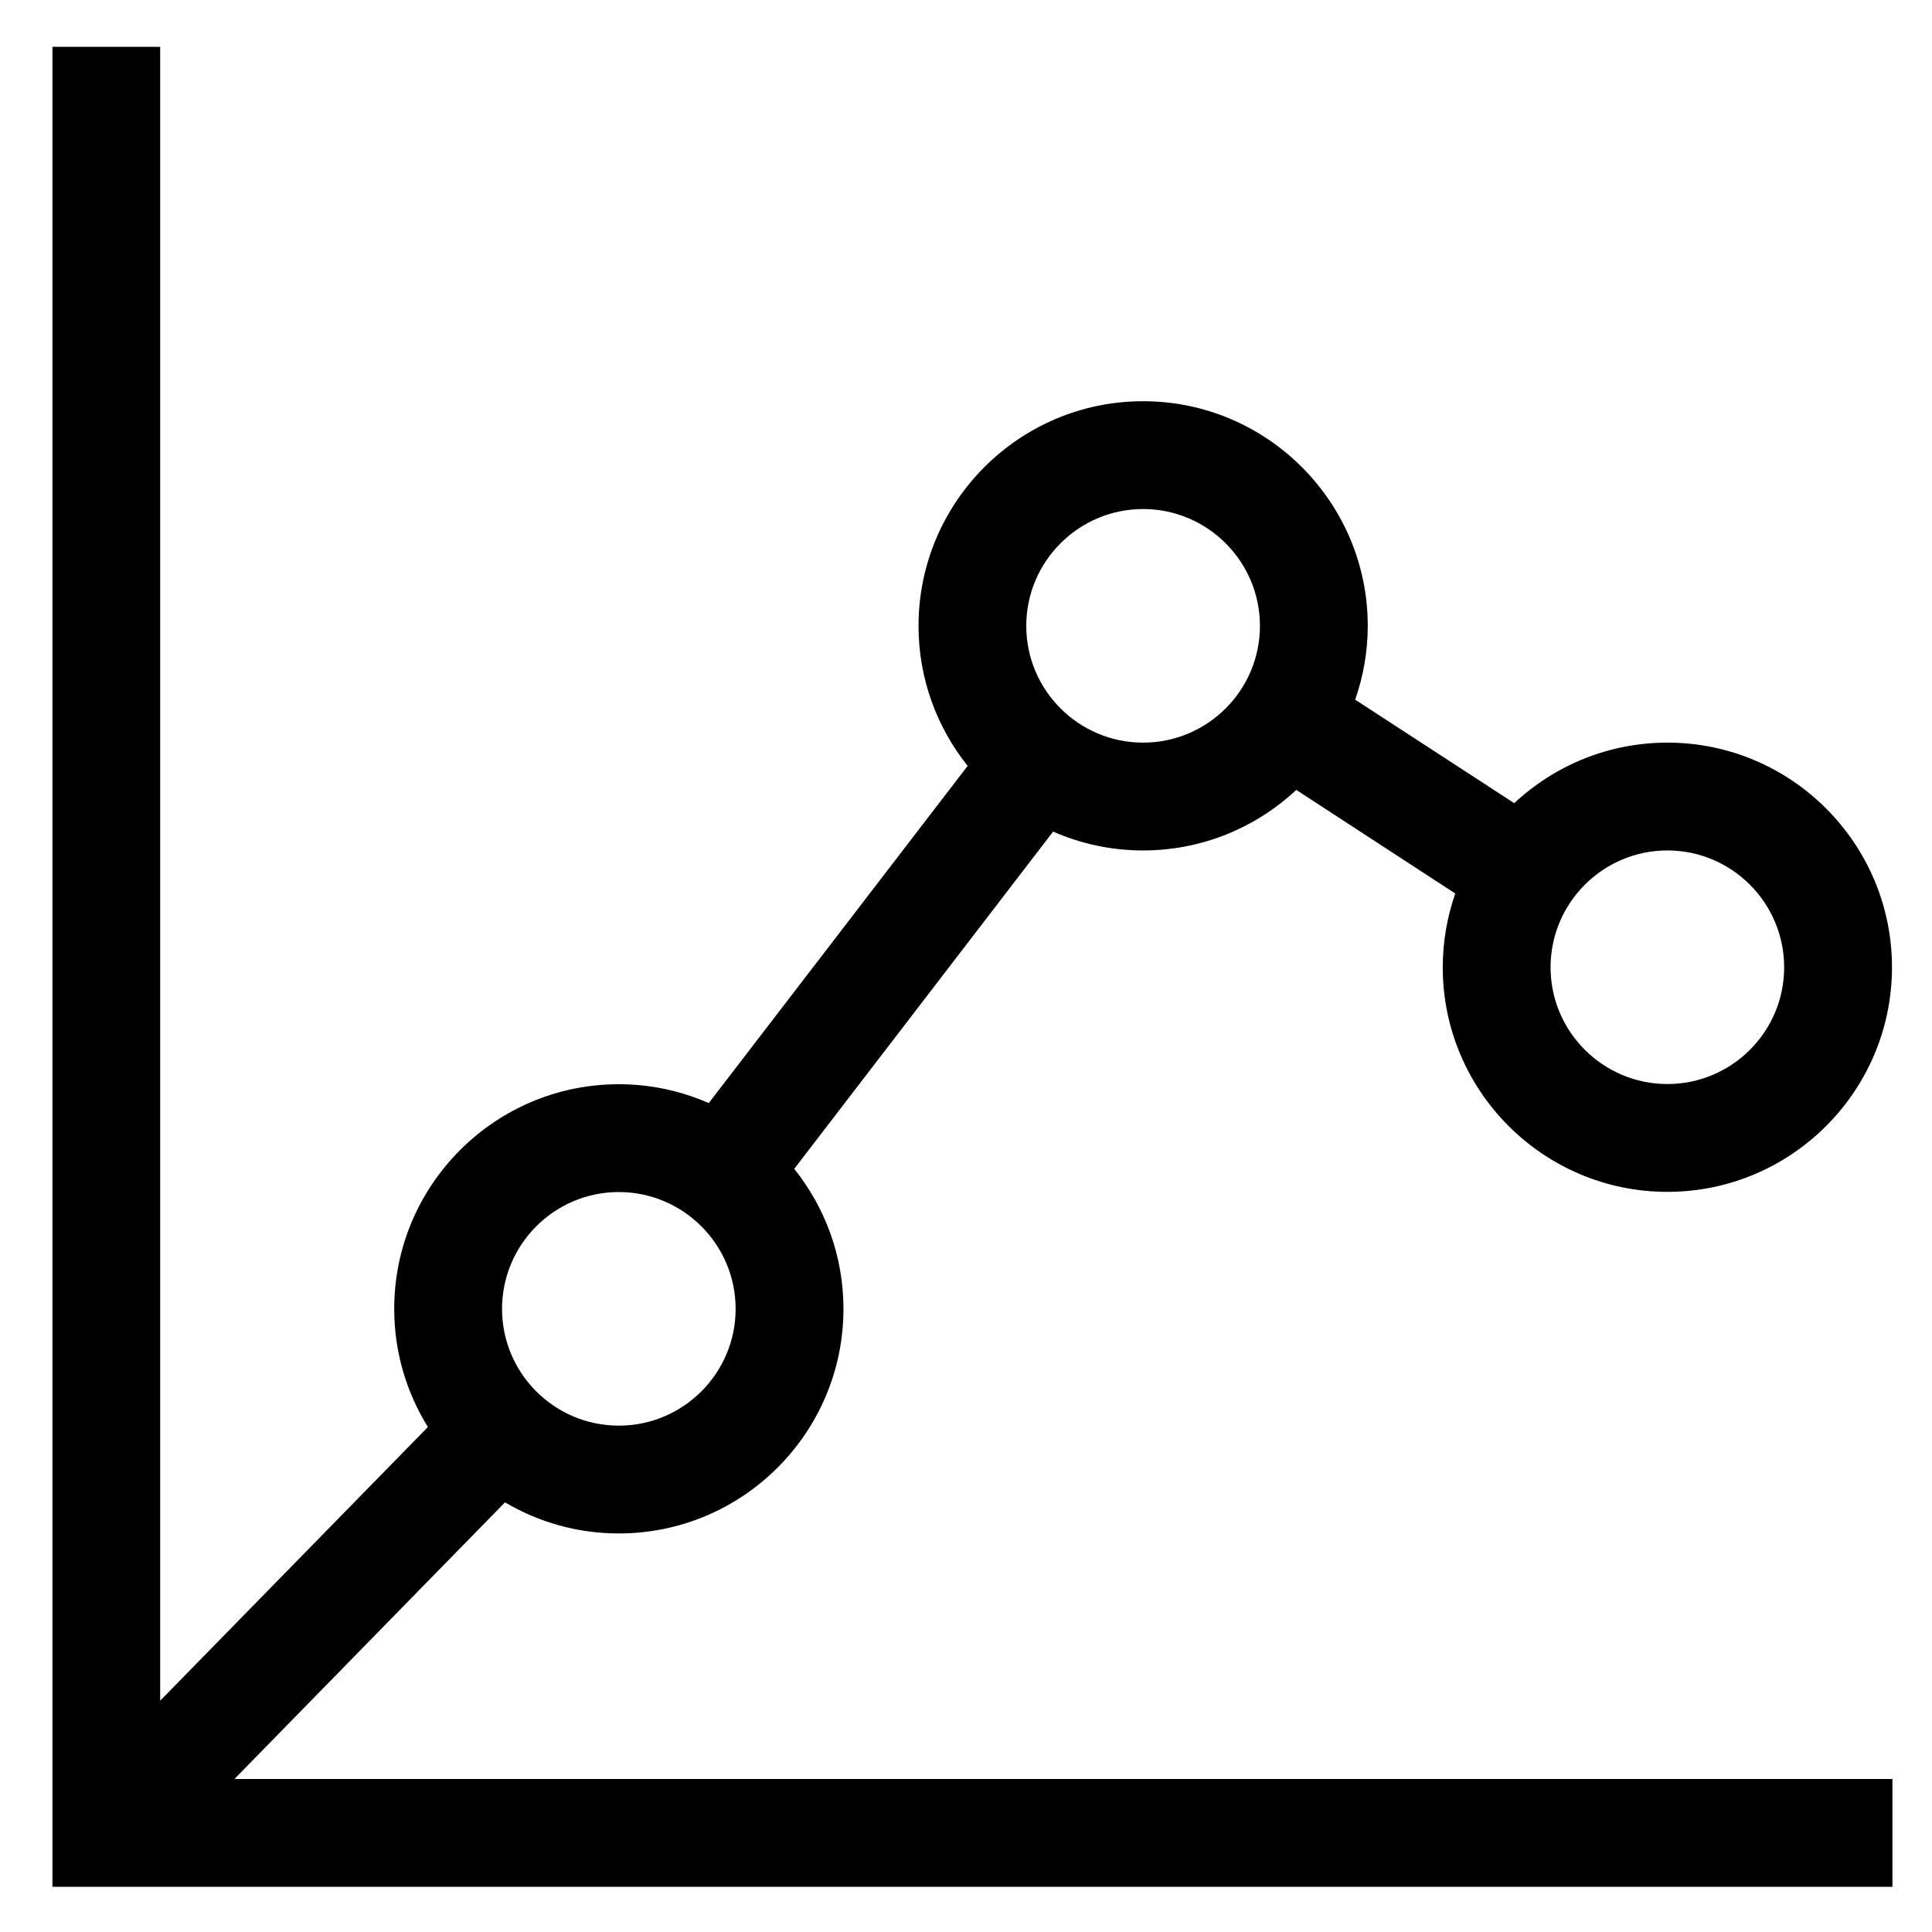 <svg width="21" height="21" viewBox="0 0 21 21" fill="none" xmlns="http://www.w3.org/2000/svg">
<g clip-path="url(#clip0_14760_7619)">
<path d="M2.548 19.337L5.489 16.33C5.852 16.544 6.275 16.668 6.726 16.668C8.073 16.668 9.168 15.573 9.168 14.227C9.168 13.651 8.967 13.123 8.633 12.705L11.447 9.039C11.747 9.171 12.078 9.244 12.425 9.244C13.068 9.244 13.653 8.994 14.09 8.586L15.818 9.712C15.731 9.963 15.682 10.233 15.682 10.514C15.682 11.86 16.777 12.955 18.124 12.955C19.47 12.955 20.565 11.86 20.565 10.514C20.565 9.168 19.47 8.072 18.124 8.072C17.481 8.072 16.895 8.323 16.459 8.73L14.73 7.605C14.818 7.353 14.867 7.084 14.867 6.803C14.867 5.457 13.771 4.361 12.425 4.361C11.079 4.361 9.984 5.457 9.984 6.803C9.984 7.378 10.184 7.907 10.518 8.325L7.704 11.99C7.405 11.859 7.074 11.785 6.726 11.785C5.38 11.785 4.285 12.88 4.285 14.227C4.285 14.697 4.419 15.137 4.651 15.511L1.741 18.486V0.509H0.57V20.509H20.57V19.337H2.548ZM18.124 9.244C18.824 9.244 19.393 9.814 19.393 10.514C19.393 11.214 18.824 11.783 18.124 11.783C17.424 11.783 16.854 11.214 16.854 10.514C16.854 9.814 17.424 9.244 18.124 9.244ZM12.425 5.533C13.125 5.533 13.695 6.103 13.695 6.803C13.695 7.503 13.125 8.072 12.425 8.072C11.725 8.072 11.155 7.503 11.155 6.803C11.155 6.103 11.725 5.533 12.425 5.533ZM6.726 12.957C7.426 12.957 7.996 13.527 7.996 14.227C7.996 14.927 7.426 15.496 6.726 15.496C6.026 15.496 5.457 14.927 5.457 14.227C5.457 13.527 6.026 12.957 6.726 12.957Z" fill="black"/>
</g>
<defs>
<clipPath id="clip0_14760_7619">
<rect width="20" height="20" fill="white" transform="translate(0.57 0.509)"/>
</clipPath>
</defs>
</svg>
